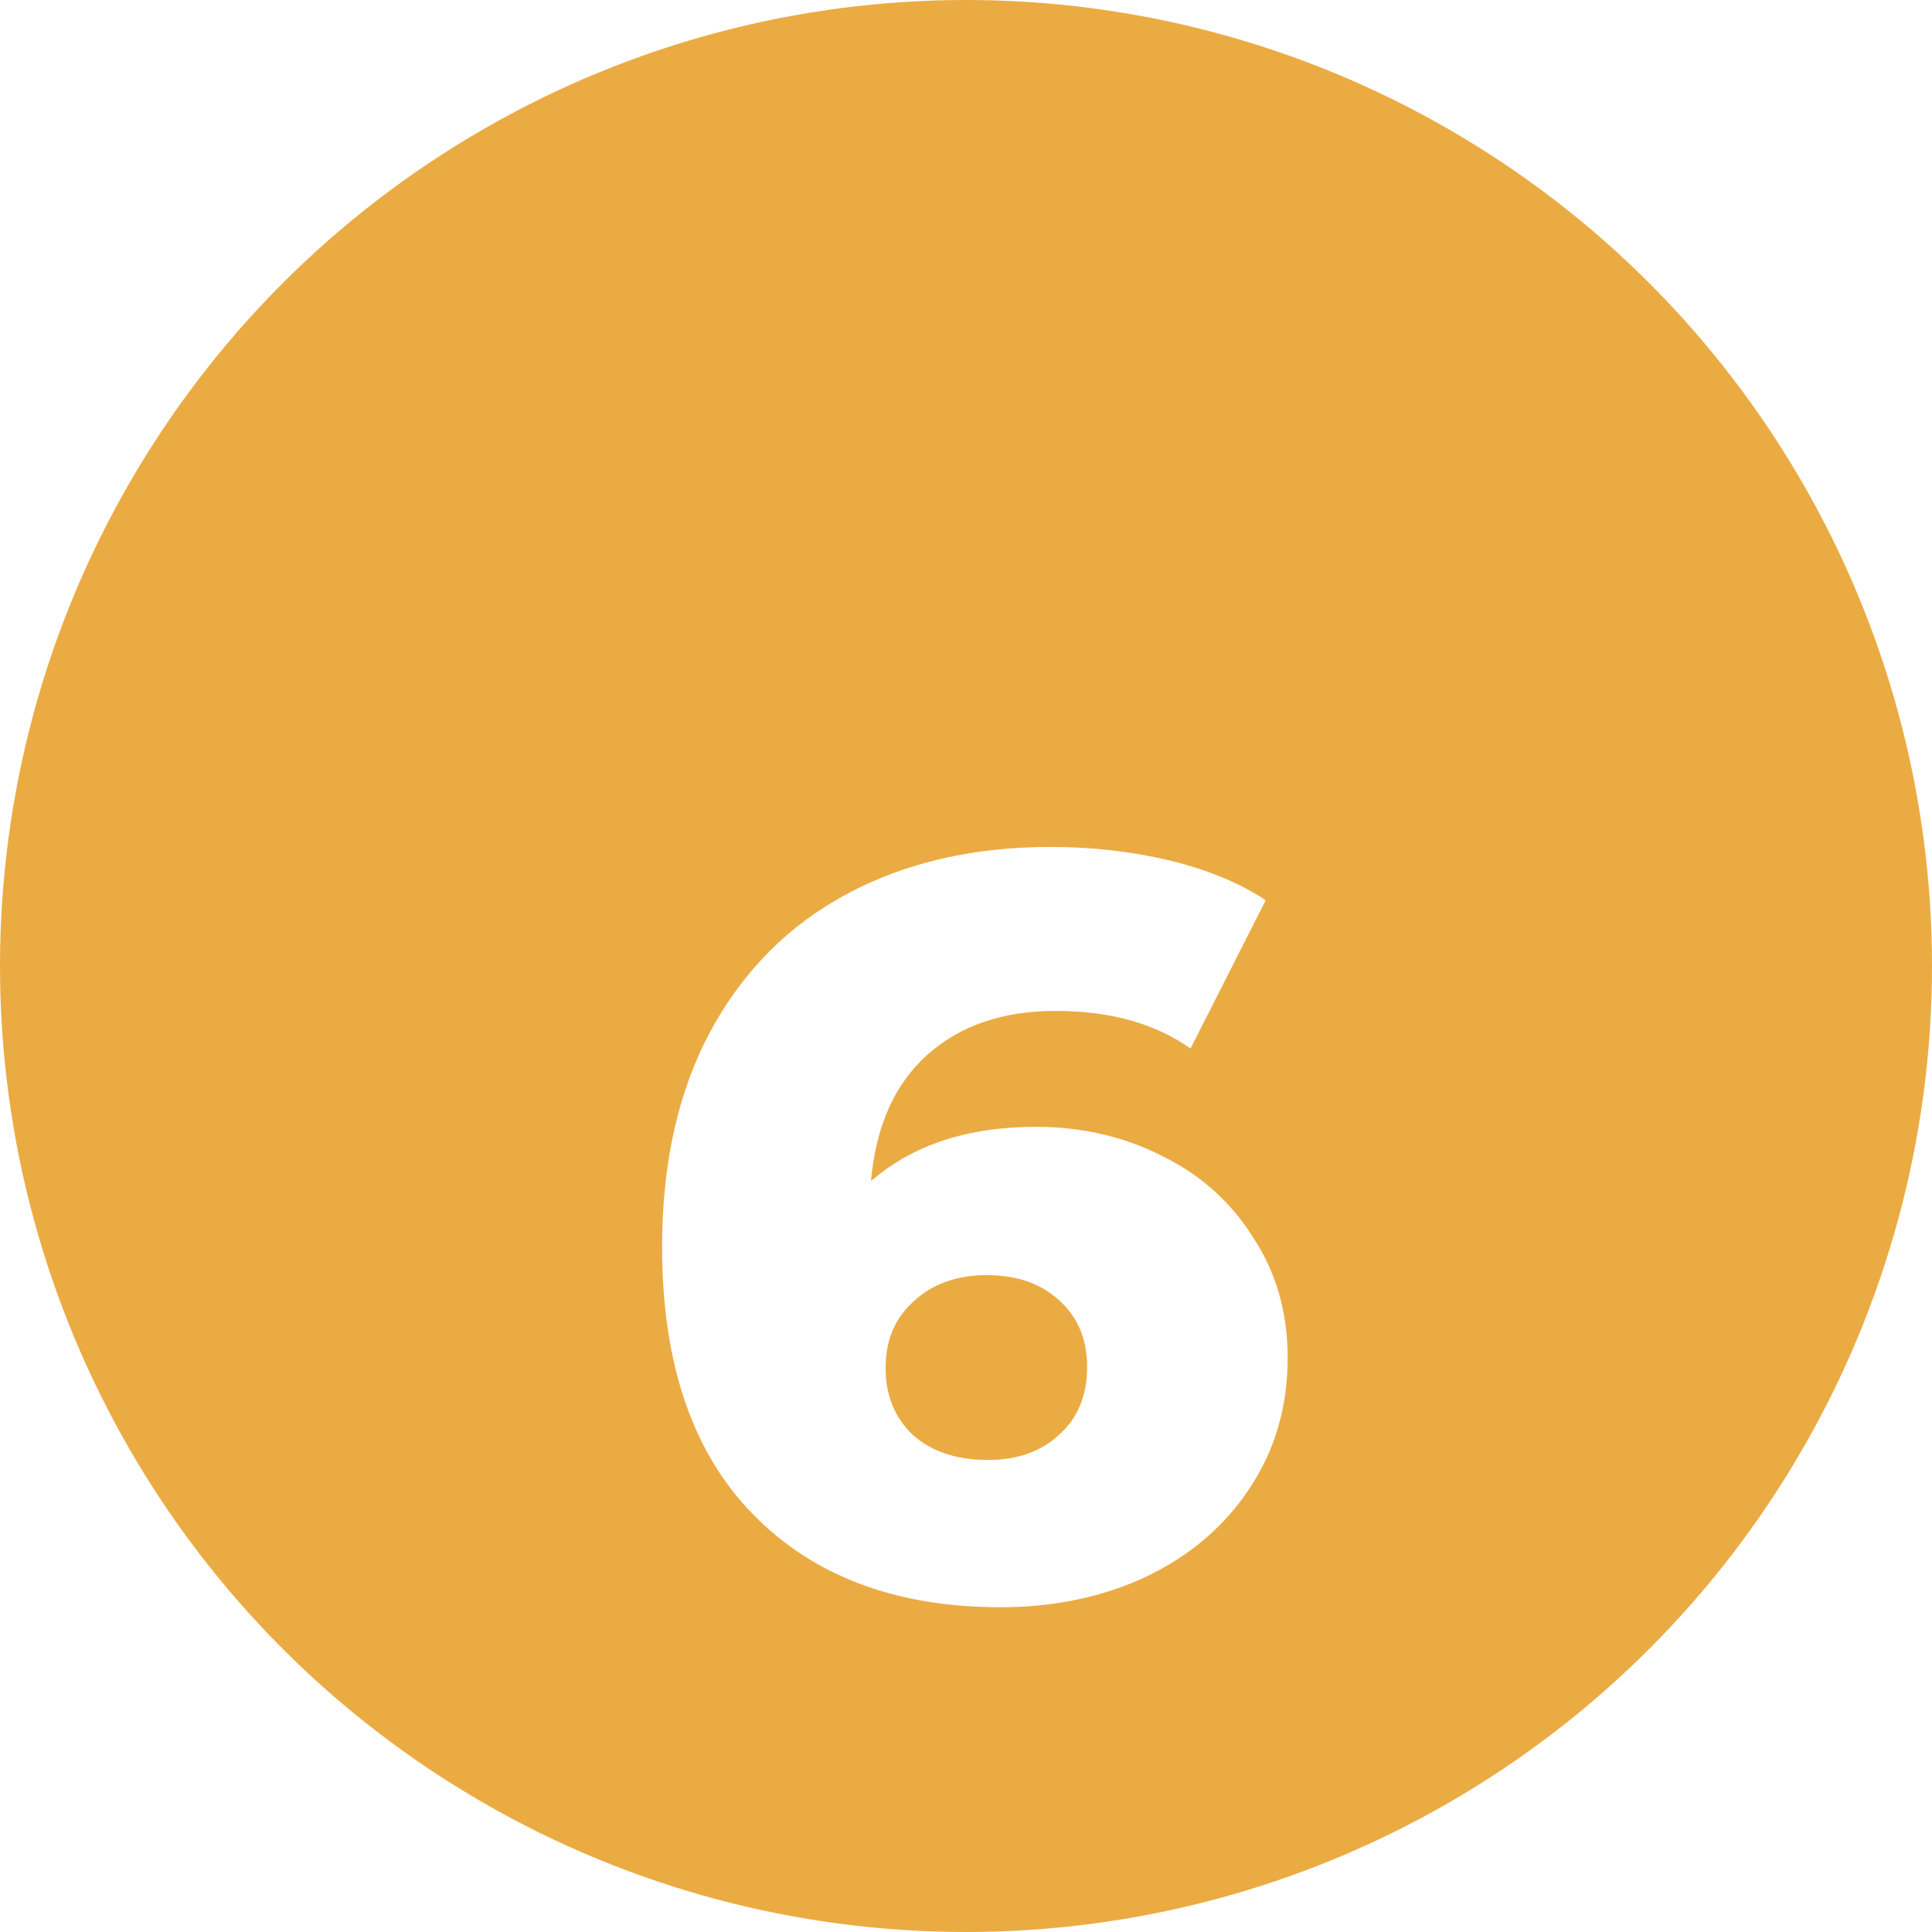 <?xml version="1.0" encoding="UTF-8"?> <svg xmlns="http://www.w3.org/2000/svg" width="74" height="74" viewBox="0 0 74 74" fill="none"><circle cx="37" cy="37" r="37" fill="#EBAB43"></circle><g filter="url(#filter0_d_2715_1035)"><path d="M39.68 33.16C41.44 33.16 43.053 33.533 44.52 34.28C45.987 35 47.147 36.04 48 37.4C48.88 38.733 49.32 40.267 49.32 42C49.32 43.893 48.827 45.573 47.84 47.04C46.88 48.48 45.56 49.6 43.88 50.4C42.227 51.173 40.373 51.56 38.32 51.56C34.32 51.56 31.16 50.373 28.84 48C26.52 45.627 25.36 42.213 25.36 37.76C25.36 34.56 25.973 31.813 27.2 29.52C28.453 27.2 30.2 25.44 32.44 24.24C34.68 23.04 37.28 22.44 40.24 22.44C41.84 22.44 43.36 22.613 44.8 22.96C46.24 23.307 47.467 23.813 48.48 24.48L45.6 30.16C44.24 29.2 42.52 28.72 40.44 28.72C38.413 28.72 36.773 29.28 35.52 30.4C34.267 31.52 33.547 33.133 33.36 35.24C34.96 33.853 37.067 33.16 39.68 33.16ZM37.84 45.92C38.96 45.92 39.867 45.6 40.56 44.96C41.28 44.32 41.64 43.453 41.64 42.36C41.64 41.293 41.28 40.44 40.56 39.8C39.867 39.16 38.947 38.84 37.8 38.84C36.653 38.84 35.72 39.173 35 39.84C34.28 40.48 33.92 41.333 33.92 42.4C33.92 43.44 34.267 44.293 34.96 44.96C35.68 45.6 36.64 45.92 37.84 45.92Z" fill="white"></path></g><defs><filter id="filter0_d_2715_1035" x="15.359" y="22.439" width="43.961" height="49.121" filterUnits="userSpaceOnUse" color-interpolation-filters="sRGB"><feFlood flood-opacity="0" result="BackgroundImageFix"></feFlood><feColorMatrix in="SourceAlpha" type="matrix" values="0 0 0 0 0 0 0 0 0 0 0 0 0 0 0 0 0 0 127 0" result="hardAlpha"></feColorMatrix><feOffset dy="10"></feOffset><feGaussianBlur stdDeviation="5"></feGaussianBlur><feComposite in2="hardAlpha" operator="out"></feComposite><feColorMatrix type="matrix" values="0 0 0 0 0 0 0 0 0 0 0 0 0 0 0 0 0 0 0.2 0"></feColorMatrix><feBlend mode="normal" in2="BackgroundImageFix" result="effect1_dropShadow_2715_1035"></feBlend><feBlend mode="normal" in="SourceGraphic" in2="effect1_dropShadow_2715_1035" result="shape"></feBlend></filter></defs></svg> 